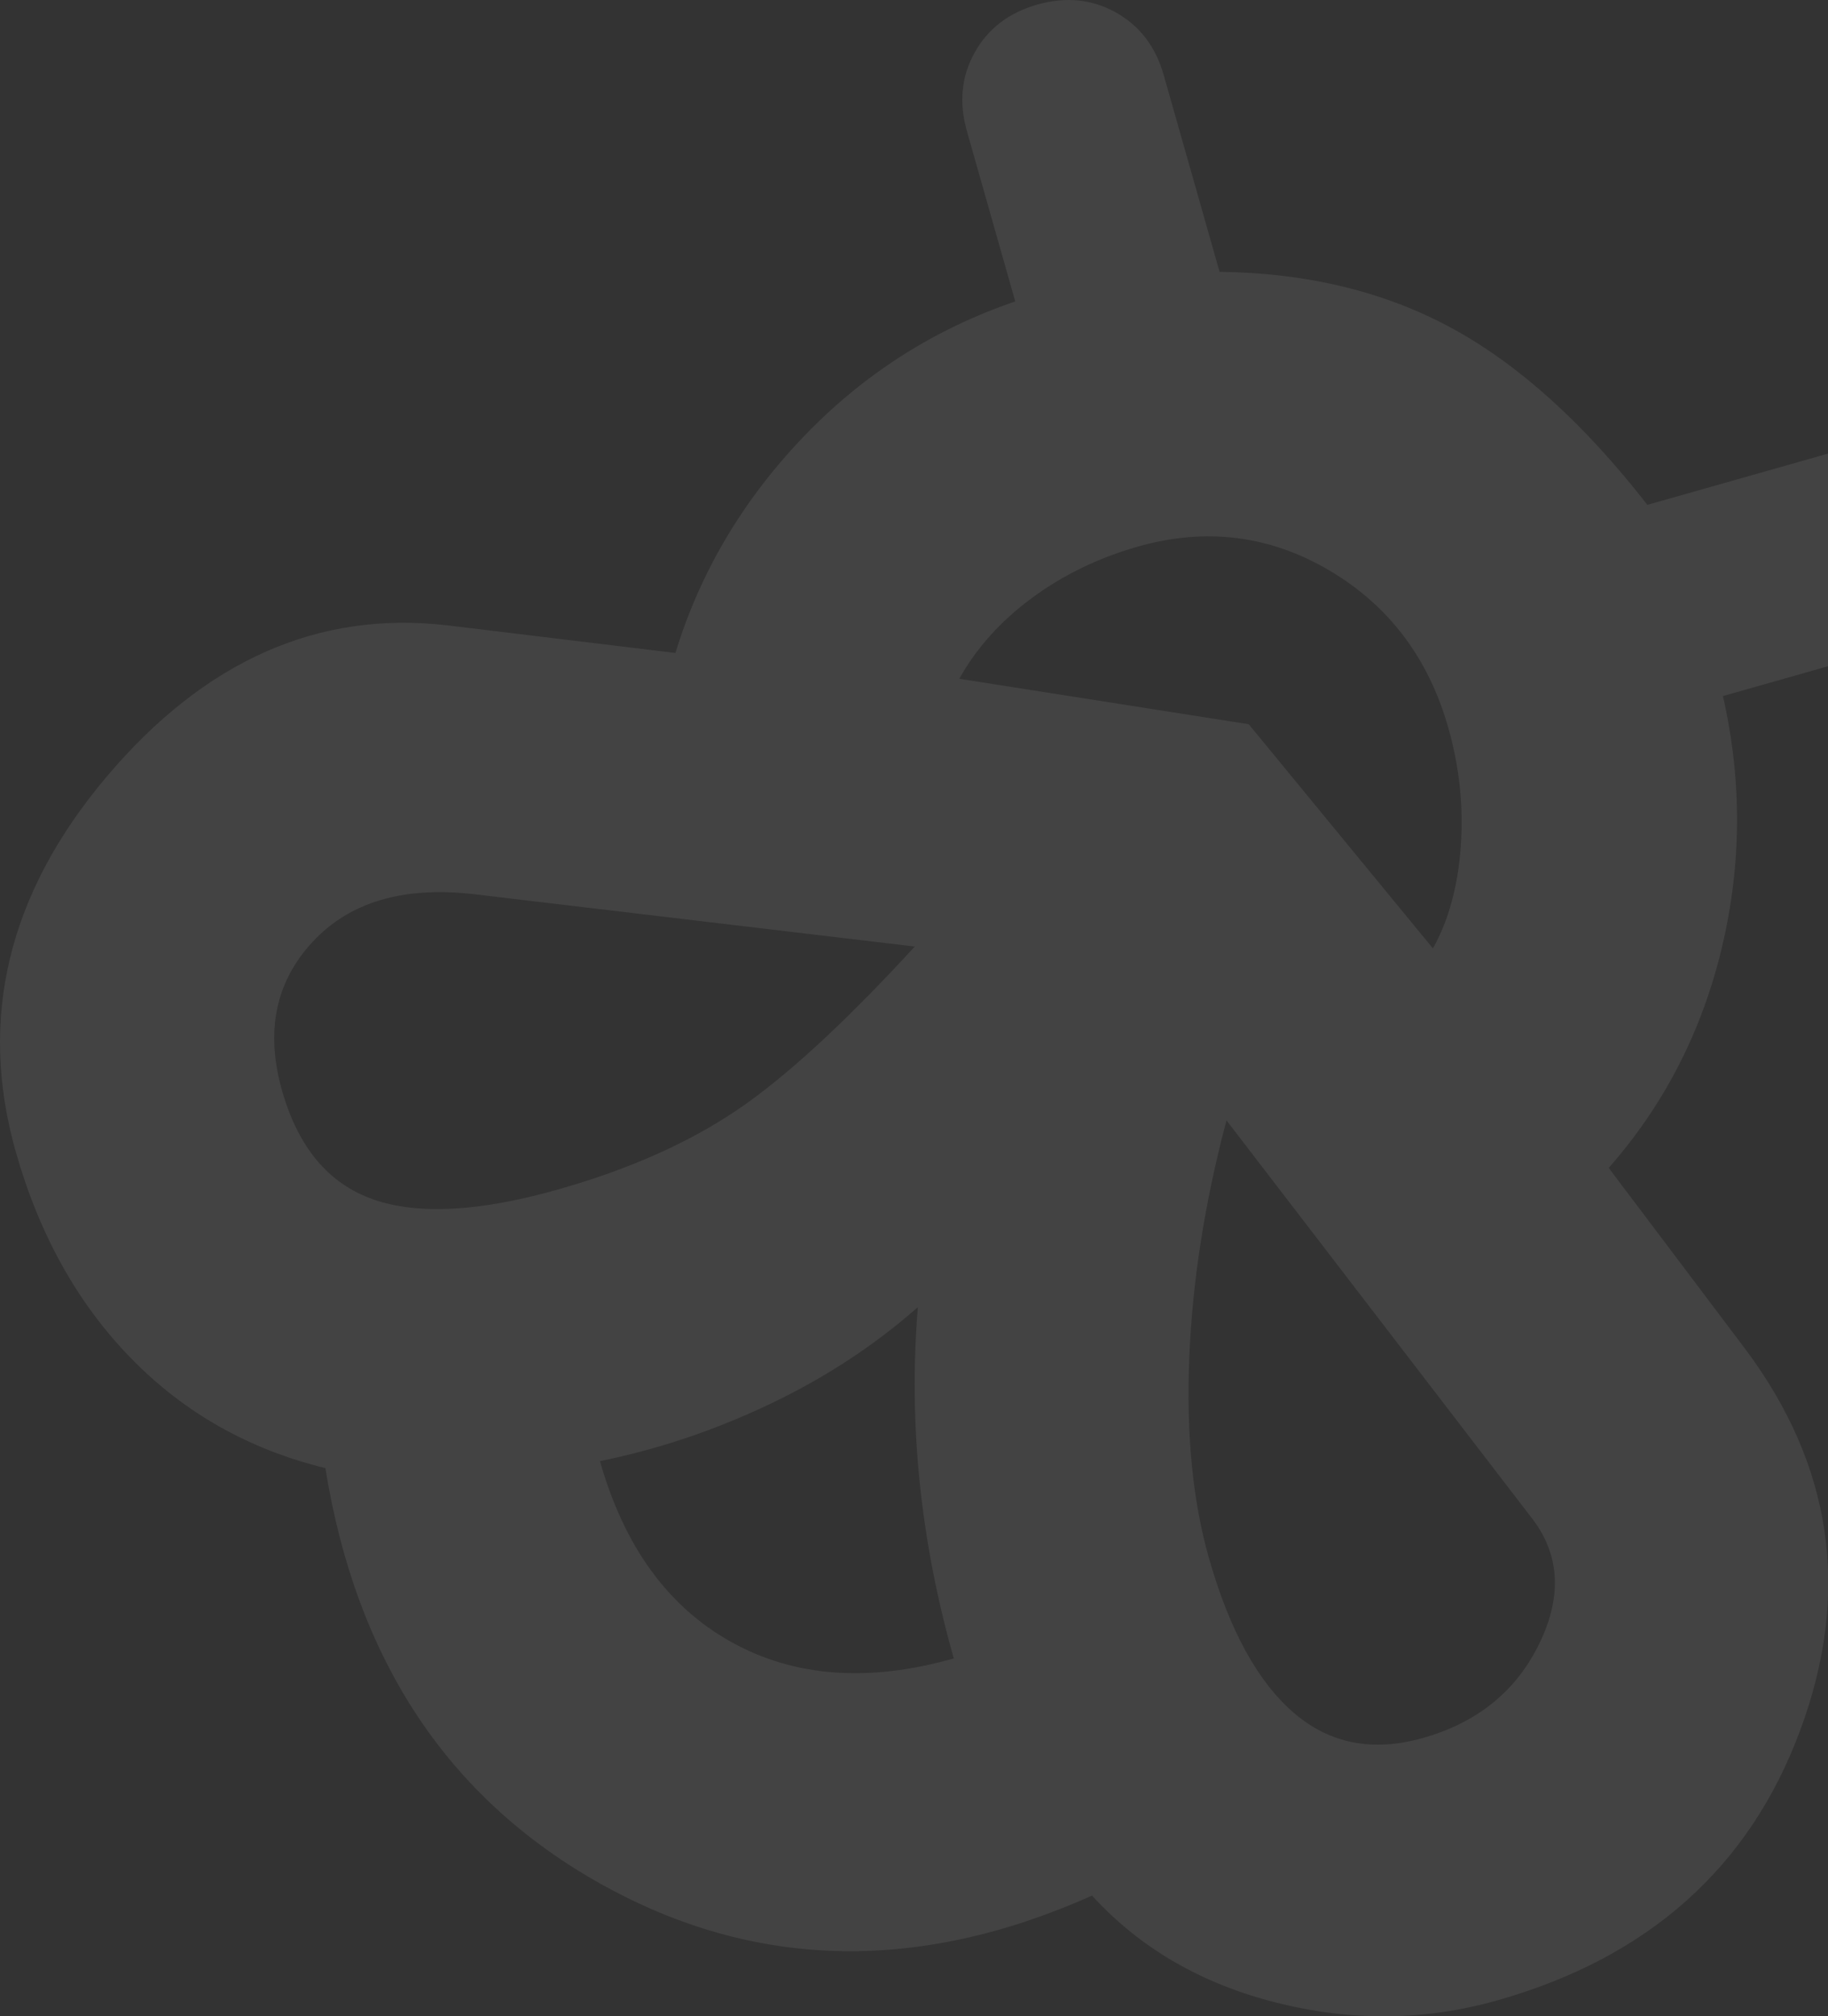 <svg width="195" height="215" viewBox="0 0 195 215" fill="none" xmlns="http://www.w3.org/2000/svg">
<rect x="0" y="0" width="195" height="215" fill="#333333" stroke="none"/>
<path opacity="0.08" d="M186.165 143.834C195.505 156.301 197.464 169.853 192.039 184.492C186.615 199.129 175.854 208.731 159.752 213.295C152.052 215.479 144.197 215.565 136.187 213.553C128.178 211.541 121.613 207.734 116.492 202.132C97.919 210.422 80.469 210.016 64.144 200.915C47.817 191.814 38.006 177.024 34.711 156.545C26.585 154.567 19.679 150.668 13.992 144.849C8.305 139.03 4.203 131.691 1.687 122.831C-2.352 108.609 0.862 95.29 11.329 82.875C21.797 70.461 33.943 65.064 47.767 66.687L72.05 69.627C74.665 61.076 79.177 53.436 85.585 46.706C91.995 39.976 99.566 35.122 108.301 32.141L103.137 13.956C102.276 10.925 102.555 8.137 103.976 5.593C105.396 3.049 107.624 1.347 110.657 0.487C113.69 -0.373 116.48 -0.094 119.027 1.326C121.573 2.745 123.276 4.97 124.137 8.001L130.097 28.984C139.459 29.101 147.719 31.105 154.875 34.995C162.031 38.887 168.983 45.166 175.732 53.833L196.033 48.078C199.066 47.218 201.856 47.497 204.402 48.917C206.949 50.336 208.652 52.561 209.513 55.592C210.374 58.622 210.094 61.41 208.673 63.954C207.253 66.499 205.026 68.2 201.992 69.06L183.791 74.222C185.841 83.213 185.8 92.168 183.668 101.086C181.536 110.004 177.516 117.819 171.607 124.533L186.165 143.834ZM101.745 176.84C99.956 170.544 98.743 164.275 98.105 158.032C97.466 151.79 97.402 145.572 97.913 139.382C93.275 143.468 88.012 146.912 82.127 149.715C76.241 152.517 70.199 154.545 64 155.799C66.582 164.892 71.243 171.317 77.984 175.074C84.724 178.831 92.644 179.42 101.745 176.84ZM59.554 126.829C67.02 124.712 73.347 121.91 78.535 118.425C83.722 114.938 90.071 109.107 97.583 100.931L50.614 95.355C43.053 94.476 37.294 96.171 33.338 100.442C29.382 104.712 28.298 109.995 30.086 116.29C31.807 122.352 35.049 126.219 39.81 127.892C44.572 129.565 51.153 129.211 59.554 126.829ZM151.806 185.318C157.64 183.664 161.786 180.284 164.244 175.178C166.701 170.073 166.368 165.57 163.243 161.67L130.834 119.467C128.519 128.185 127.196 136.621 126.865 144.776C126.535 152.932 127.23 160.041 128.951 166.102C131.137 173.796 134.15 179.302 137.992 182.622C141.835 185.941 146.44 186.84 151.806 185.318ZM152.857 101.131C154.529 98.137 155.517 94.519 155.825 90.275C156.133 86.031 155.69 81.811 154.499 77.614C152.379 70.153 148.141 64.553 141.784 60.814C135.427 57.074 128.632 56.23 121.398 58.28C117.198 59.471 113.43 61.295 110.094 63.753C106.758 66.21 104.17 69.085 102.332 72.378L133.209 77.226L152.857 101.131Z" fill="white"/>
</svg>
